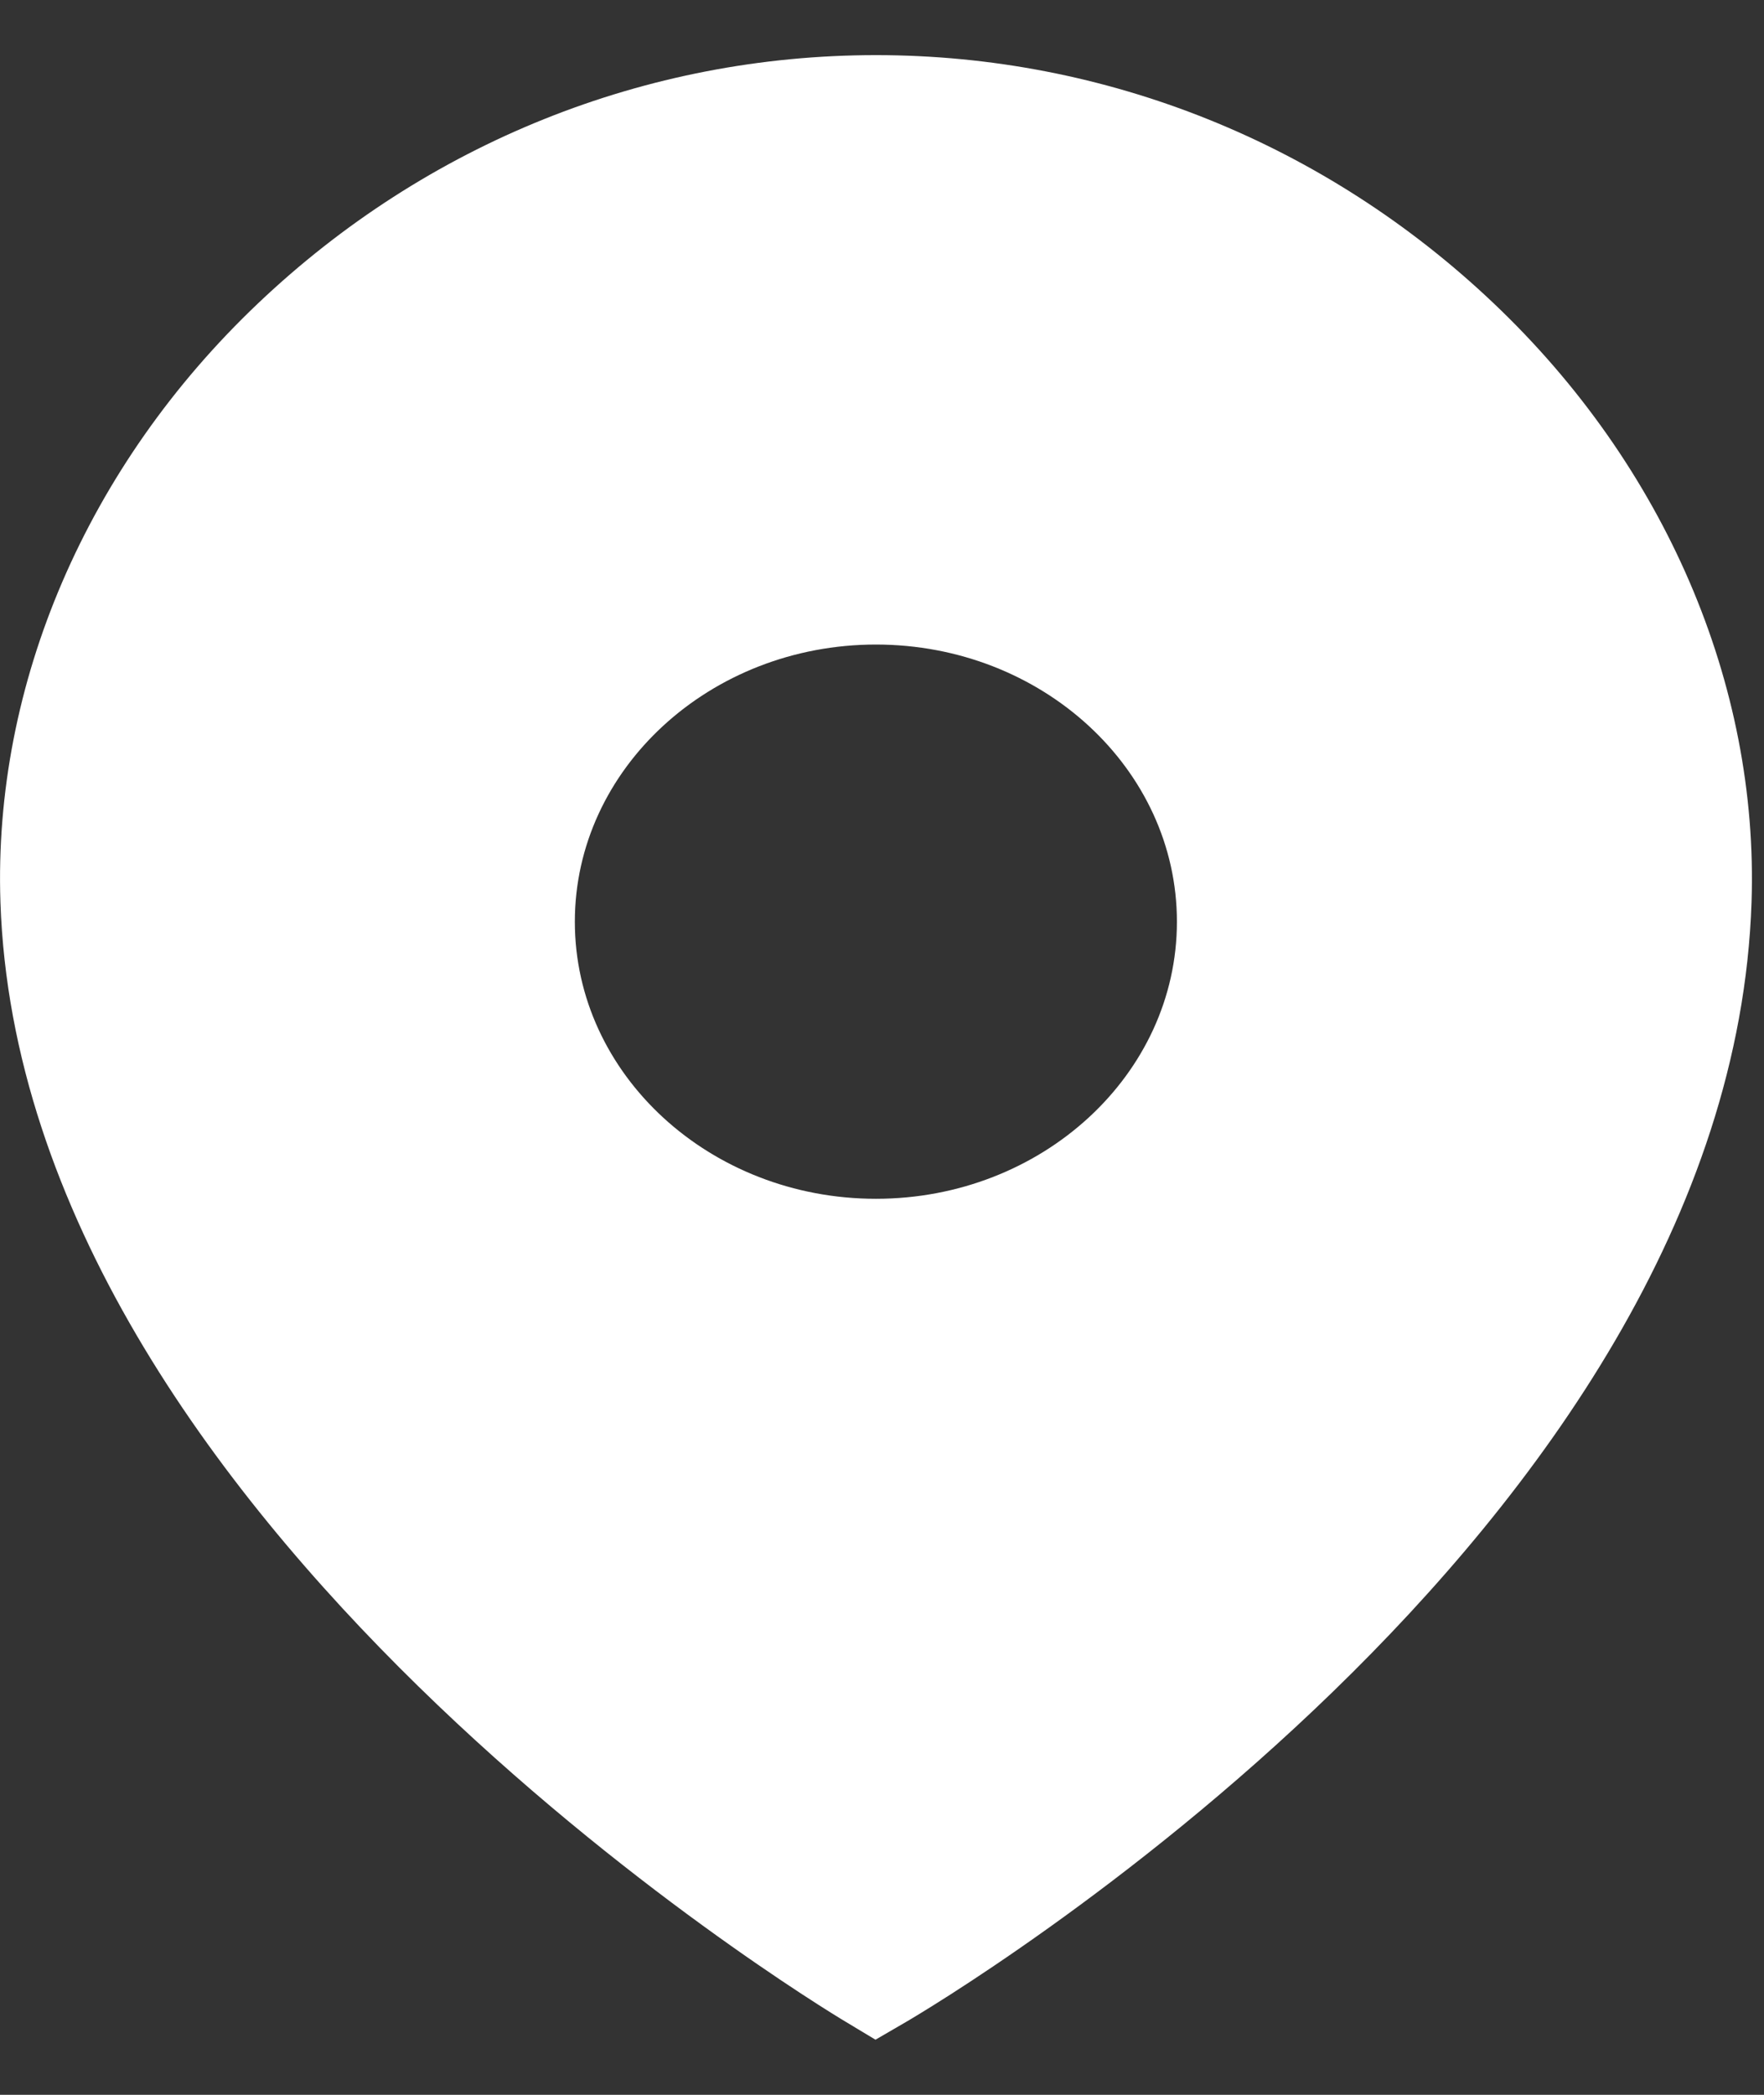 <svg width="16" height="19" viewBox="0 0 16 19" fill="none" xmlns="http://www.w3.org/2000/svg">
<rect x="0" y="0" width="16" height="19" fill="#333333" stroke="none"/>
<path fill-rule="evenodd" clip-rule="evenodd" d="M7.945 10.873C6.44 10.873 5.214 9.746 5.214 8.36C5.214 6.974 6.44 5.846 7.945 5.846C9.451 5.846 10.675 6.974 10.675 8.36C10.675 9.746 9.451 10.873 7.945 10.873ZM13.547 2.75C12.019 1.299 10.03 0.5 7.945 0.5C5.859 0.5 3.869 1.299 2.341 2.751C0.789 4.224 -0.063 6.204 0.004 8.183C0.192 13.79 7.367 18.156 7.673 18.339L7.941 18.5L8.213 18.342C8.518 18.164 15.697 13.903 15.887 8.182C15.953 6.204 15.1 4.223 13.547 2.75Z" fill="white"/>
</svg>
